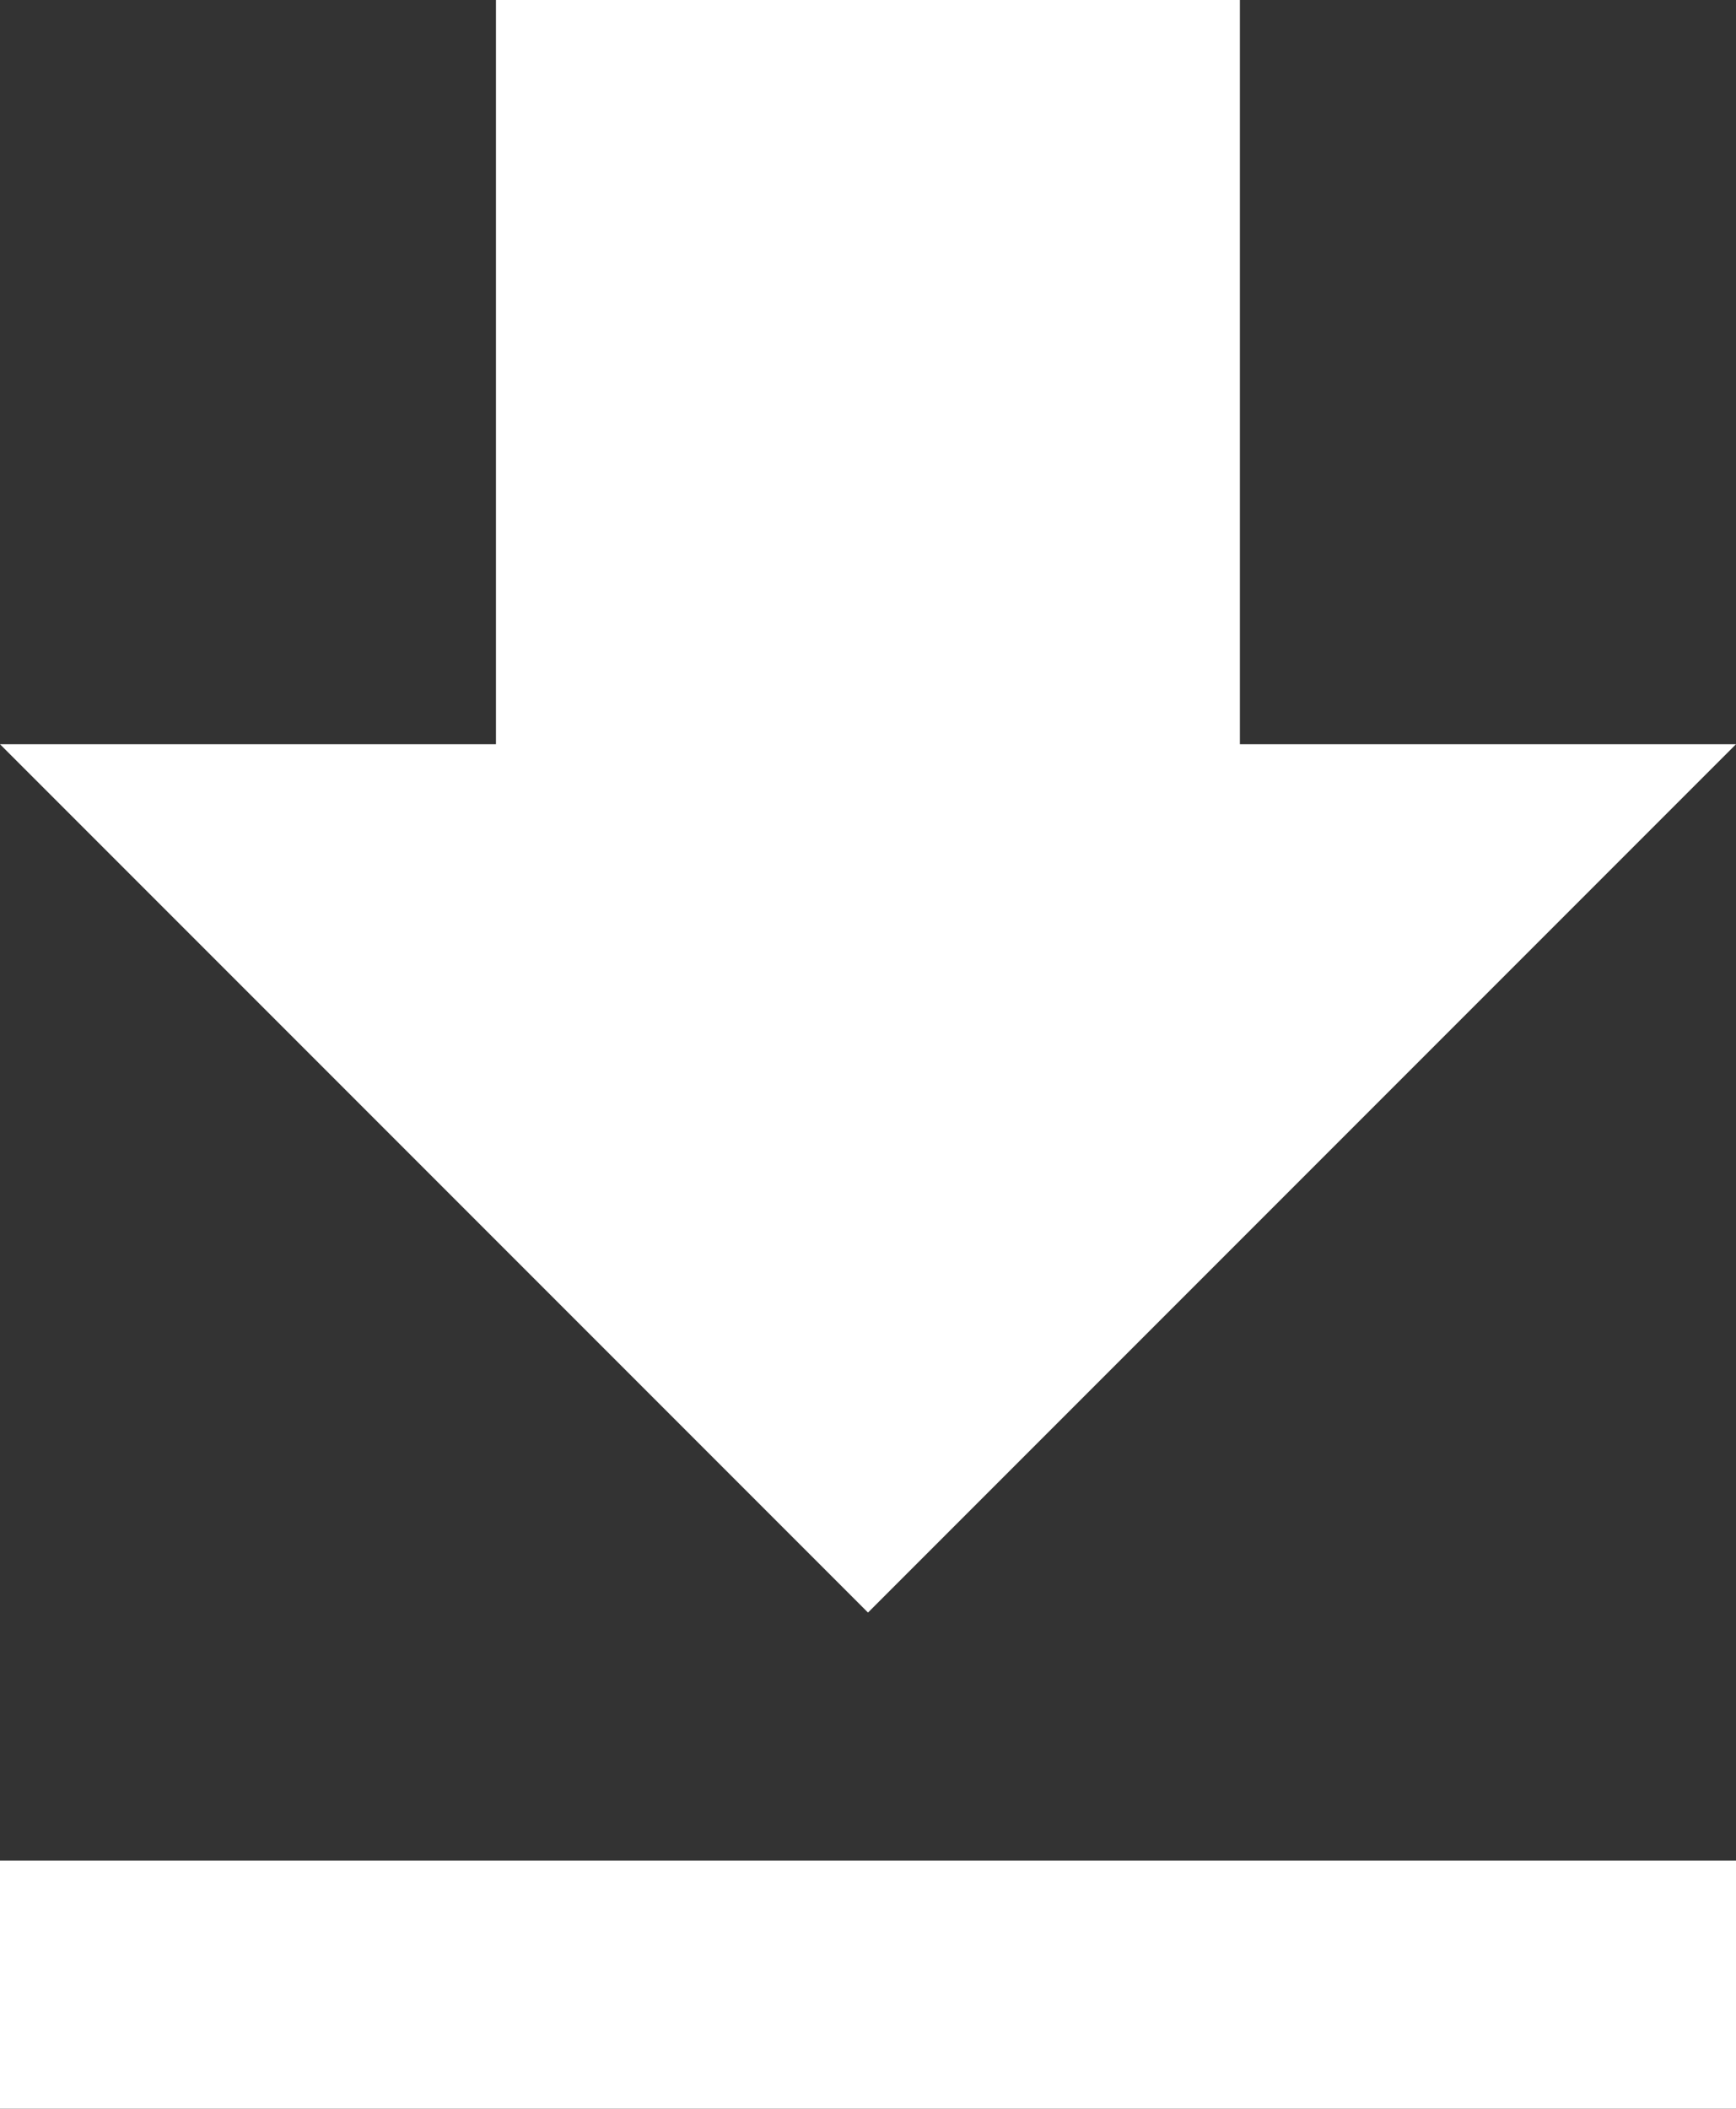 <svg xmlns="http://www.w3.org/2000/svg" width="11.74" height="14.255" viewBox="0 0 11.74 14.255">
  <rect x="0" y="0" width="11.74" height="14.255" fill="#333333" stroke="none"/>
  <path id="Icon_material-download" data-name="Icon material-download" d="M7.5,18.755H19.24V17.078H7.5ZM19.24,9.531H15.885V4.5H10.854V9.531H7.5l5.87,5.87Z" transform="translate(-7.5 -4.5)" fill="#fff"/>
</svg>
